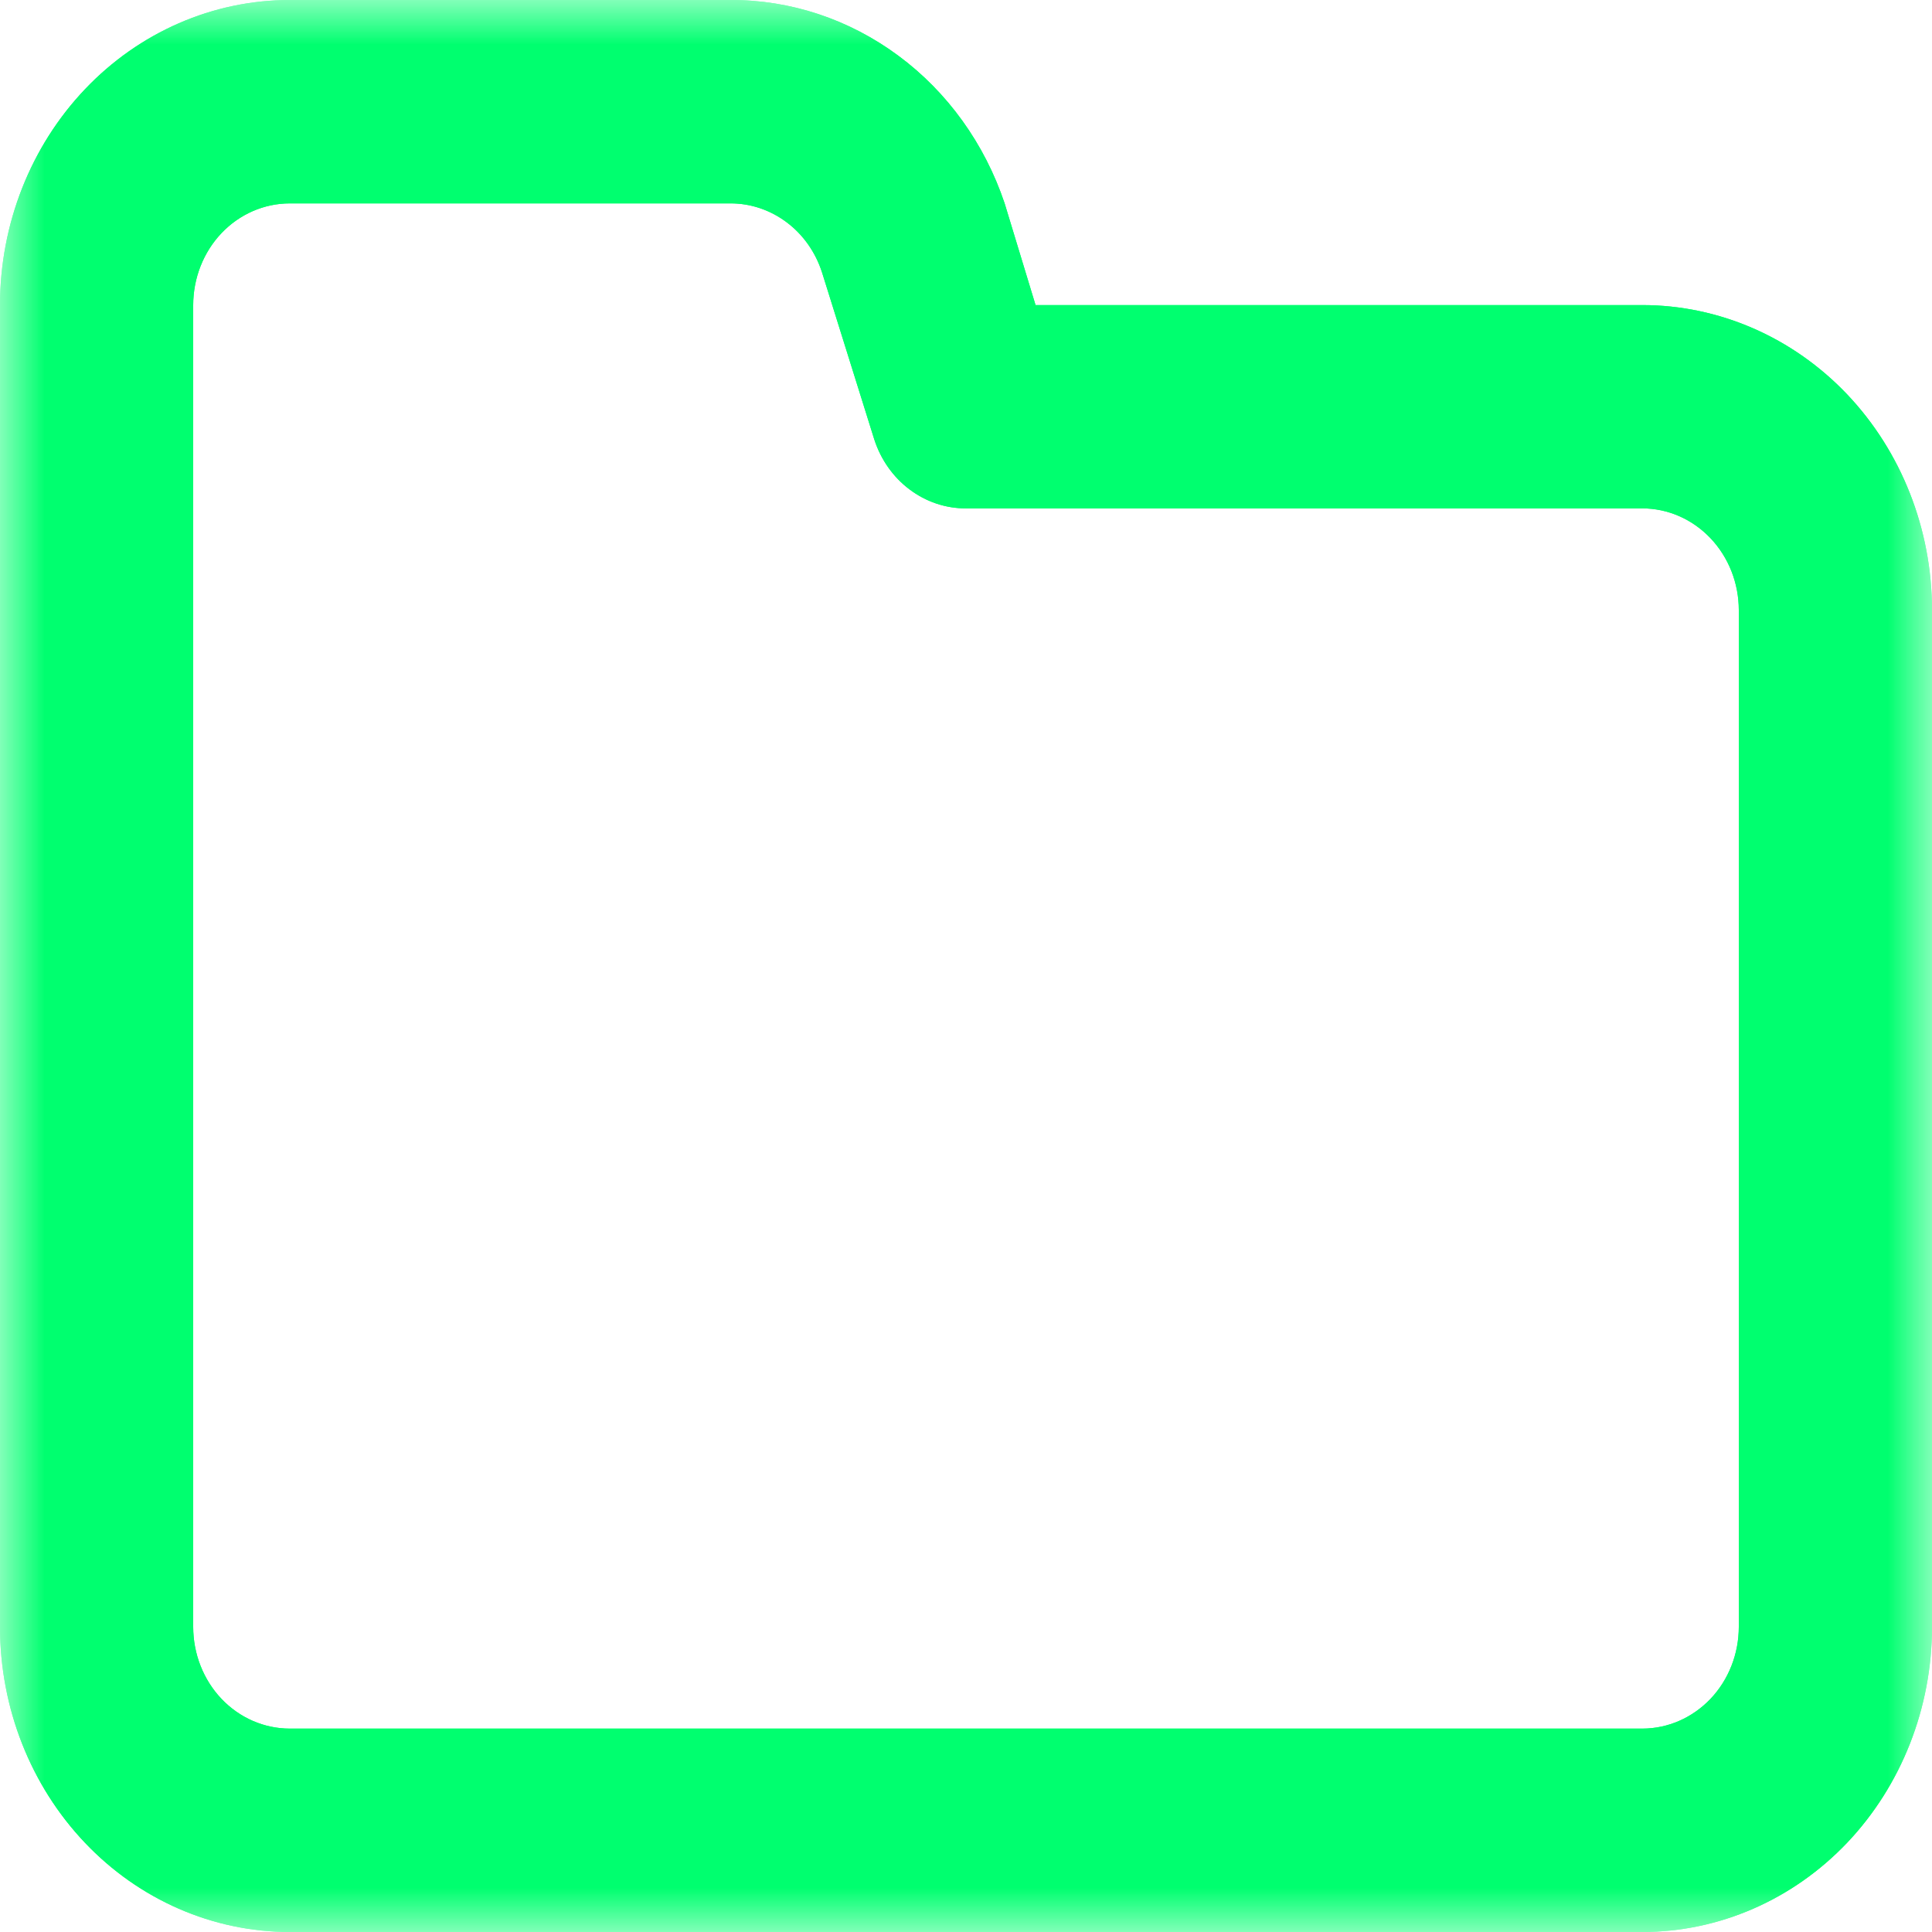 <svg width="22" height="22" viewBox="0 0 22 22" fill="none" xmlns="http://www.w3.org/2000/svg">
<g clip-path="url(#clip0_708_84631)">
<mask id="mask0_708_84631" style="mask-type:luminance" maskUnits="userSpaceOnUse" x="0" y="0" width="22" height="22">
<path d="M22 0H0V22H22V0Z" fill="white"/>
</mask>
<g mask="url(#mask0_708_84631)">
<path d="M18.7 3.474H11.792L11.44 2.316C11.212 1.636 10.789 1.048 10.229 0.634C9.669 0.219 9.001 -0.003 8.316 2.58253e-05H3.3C2.425 2.58253e-05 1.585 0.366 0.967 1.017C0.348 1.669 0 2.552 0 3.474V18.526C0 19.448 0.348 20.331 0.967 20.983C1.585 21.634 2.425 22 3.3 22H18.7C19.575 22 20.415 21.634 21.034 20.983C21.652 20.331 22 19.448 22 18.526V6.947C22 6.026 21.652 5.143 21.034 4.491C20.415 3.84 19.575 3.474 18.7 3.474ZM19.8 18.526C19.8 18.833 19.684 19.128 19.478 19.345C19.271 19.562 18.992 19.684 18.7 19.684H3.3C3.008 19.684 2.728 19.562 2.522 19.345C2.316 19.128 2.2 18.833 2.2 18.526V3.474C2.2 3.167 2.316 2.872 2.522 2.655C2.728 2.438 3.008 2.316 3.3 2.316H8.316C8.547 2.315 8.772 2.391 8.959 2.532C9.147 2.673 9.287 2.873 9.361 3.103L9.955 5.002C10.029 5.232 10.169 5.432 10.357 5.573C10.544 5.714 10.769 5.79 11 5.789H18.7C18.992 5.789 19.271 5.911 19.478 6.129C19.684 6.346 19.8 6.64 19.8 6.947V18.526Z" fill="#00FF6F"/>
<path d="M18.7 3.474H11.792L11.44 2.316C11.212 1.636 10.789 1.048 10.229 0.634C9.669 0.219 9.001 -0.003 8.316 2.58253e-05H3.3C2.425 2.58253e-05 1.585 0.366 0.967 1.017C0.348 1.669 0 2.552 0 3.474V18.526C0 19.448 0.348 20.331 0.967 20.983C1.585 21.634 2.425 22 3.3 22H18.7C19.575 22 20.415 21.634 21.034 20.983C21.652 20.331 22 19.448 22 18.526V6.947C22 6.026 21.652 5.143 21.034 4.491C20.415 3.84 19.575 3.474 18.7 3.474ZM19.8 18.526C19.8 18.833 19.684 19.128 19.478 19.345C19.271 19.562 18.992 19.684 18.7 19.684H3.3C3.008 19.684 2.728 19.562 2.522 19.345C2.316 19.128 2.2 18.833 2.2 18.526V3.474C2.2 3.167 2.316 2.872 2.522 2.655C2.728 2.438 3.008 2.316 3.3 2.316H8.316C8.547 2.315 8.772 2.391 8.959 2.532C9.147 2.673 9.287 2.873 9.361 3.103L9.955 5.002C10.029 5.232 10.169 5.432 10.357 5.573C10.544 5.714 10.769 5.79 11 5.789H18.7C18.992 5.789 19.271 5.911 19.478 6.129C19.684 6.346 19.8 6.64 19.8 6.947V18.526Z" fill="#00FF6F"/>
</g>
</g>
<defs>
<clipPath id="clip0_708_84631">
<rect width="22" height="22" fill="white"/>
</clipPath>
</defs>
</svg>
